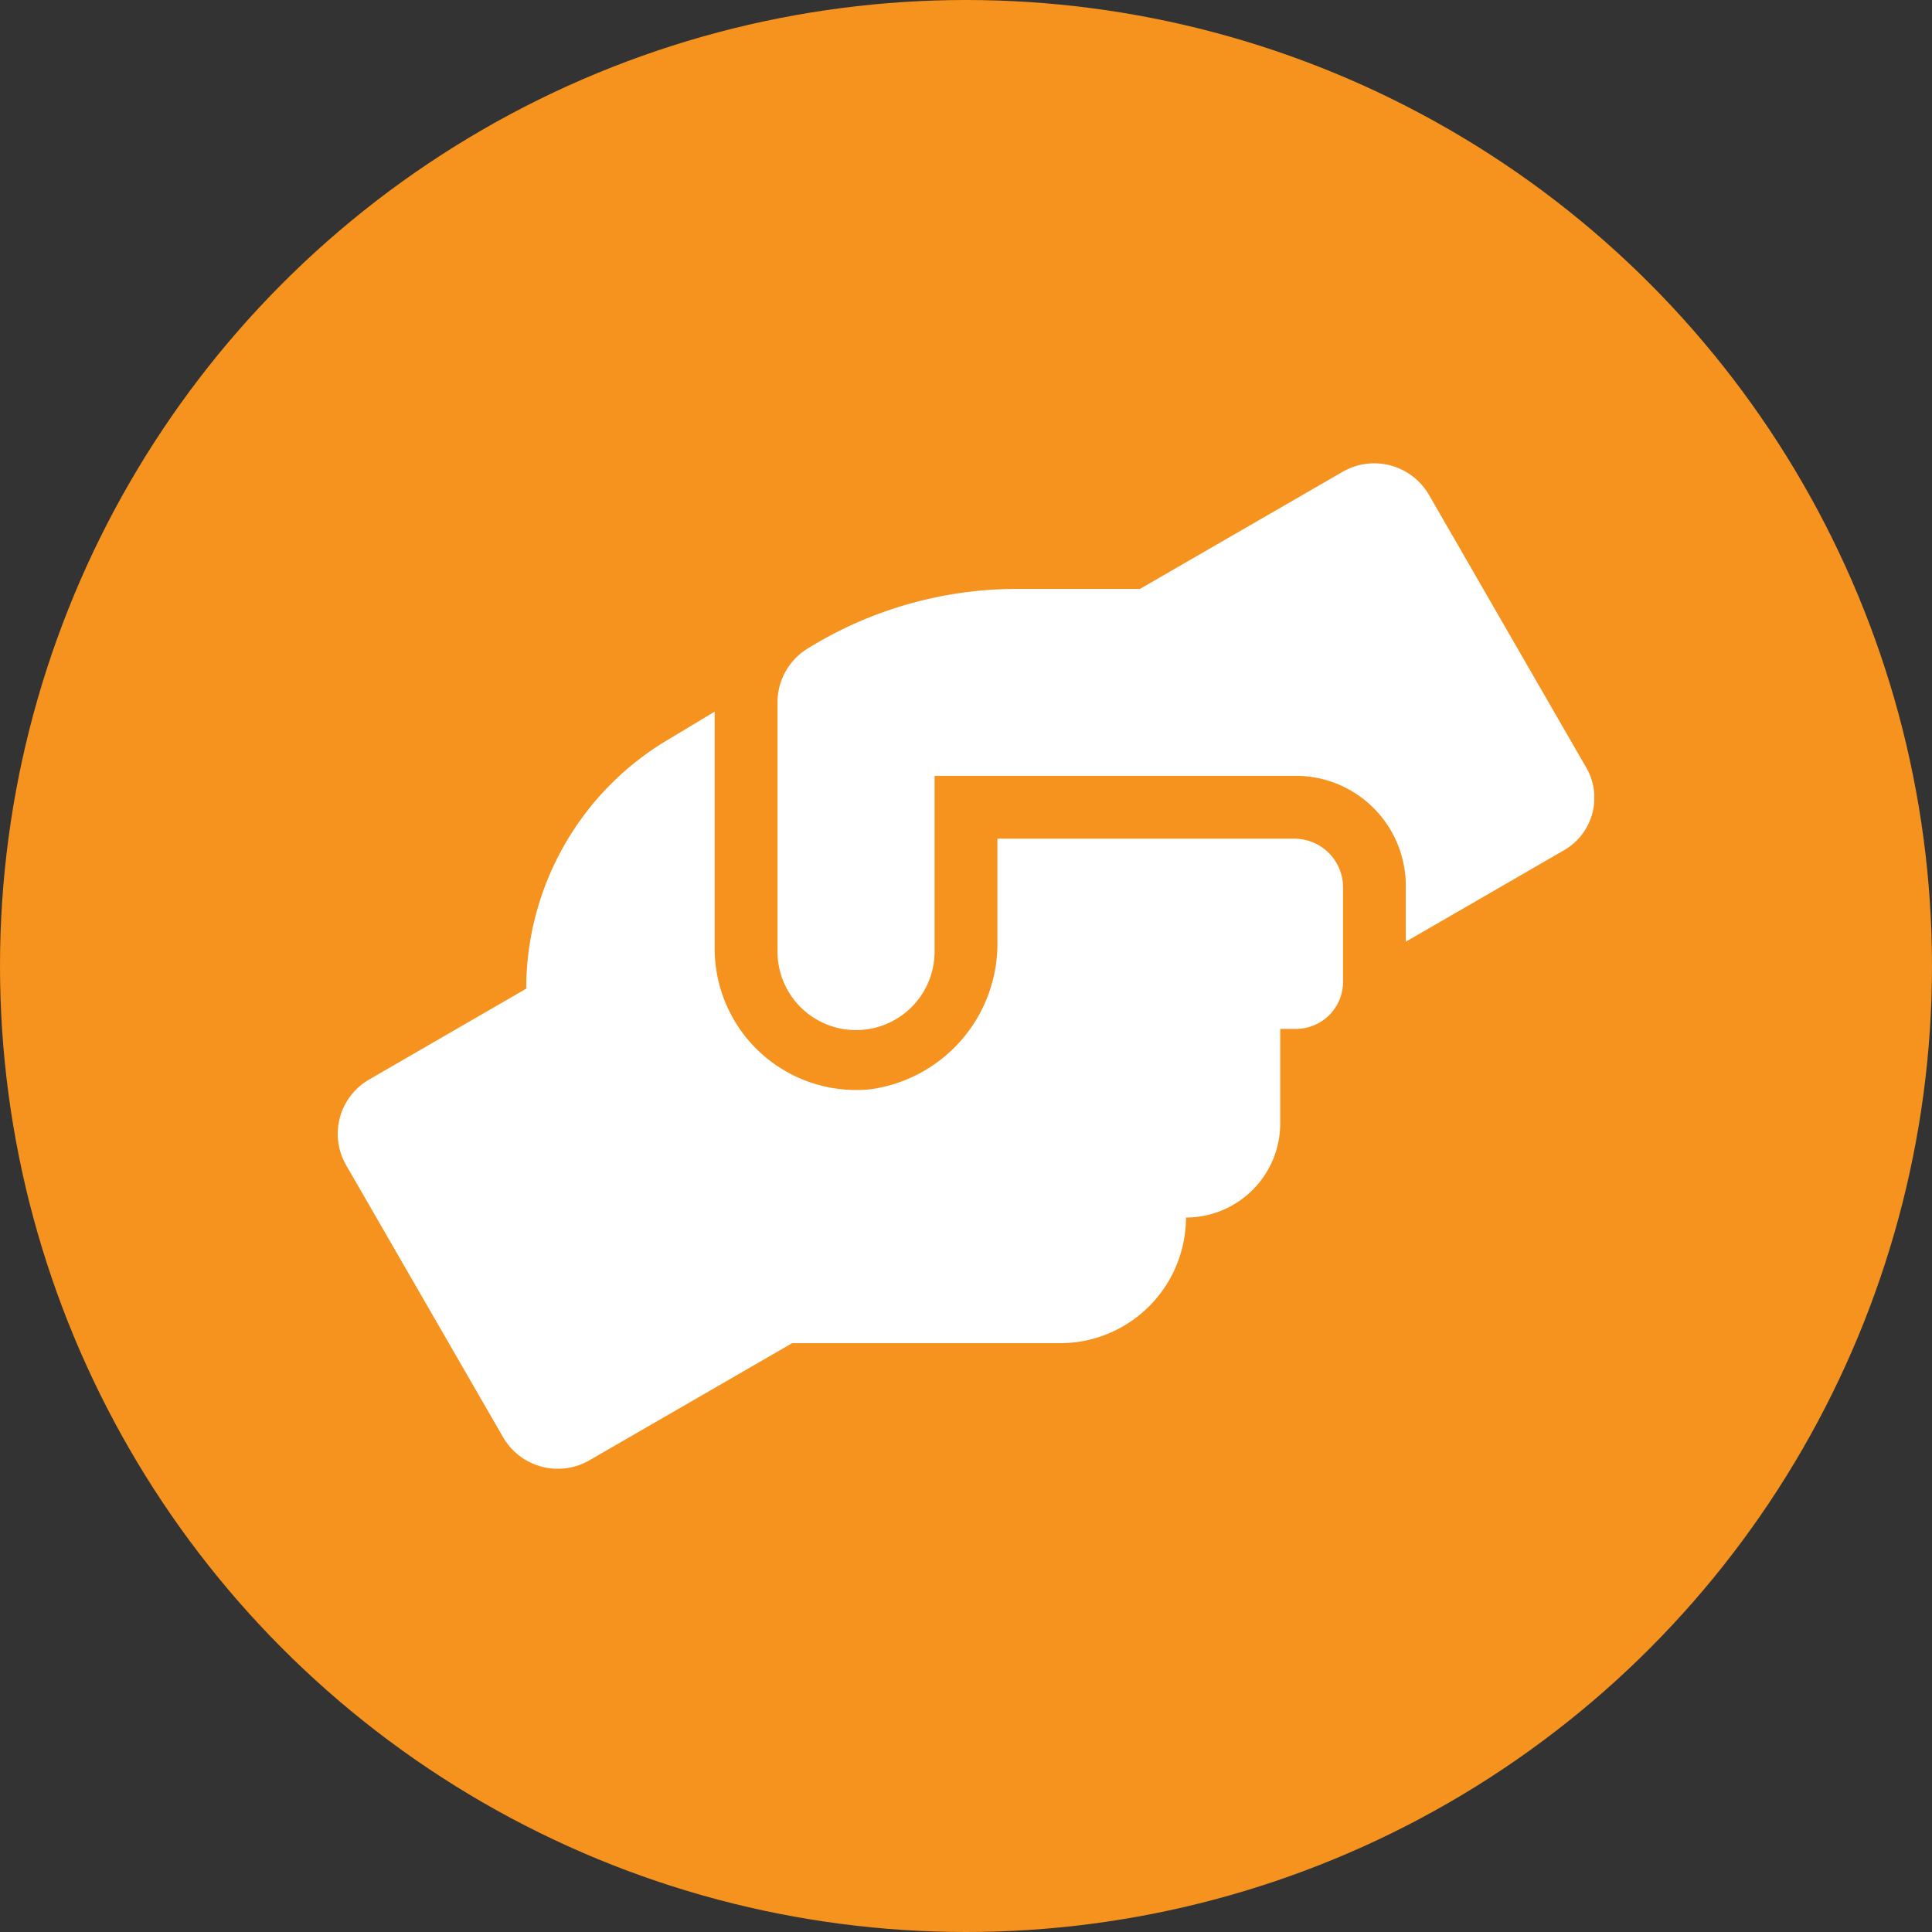 <?xml version="1.0" encoding="UTF-8"?>
<svg xmlns="http://www.w3.org/2000/svg" xmlns:xlink="http://www.w3.org/1999/xlink" id="The_benefits_of_our_approach_-_icon_-_6" data-name="The benefits of our approach - icon - 6" width="95" height="95" viewBox="0 0 95 95">
  <rect x="0" y="0" width="95" height="95" fill="#333333" stroke="none"/>
  <defs>
    <clipPath id="clip-path">
      <rect id="Rectangle_376" data-name="Rectangle 376" width="61.784" height="49.438" fill="#fff"></rect>
    </clipPath>
  </defs>
  <circle id="Ellipse_147" data-name="Ellipse 147" cx="47.5" cy="47.5" r="47.5" fill="#f6921e"></circle>
  <g id="Group_744" data-name="Group 744" transform="translate(16.607 22.781)" clip-path="url(#clip-path)">
    <path id="Path_482" data-name="Path 482" d="M47.112,18.457H32.437v5.007a7.227,7.227,0,0,1-6.232,7.315,6.954,6.954,0,0,1-7.67-6.915V12.211l-2.366,1.422a14.24,14.24,0,0,0-6.9,12.2L1.548,30.3A3.082,3.082,0,0,0,.414,34.515L8.137,47.9a3.109,3.109,0,0,0,4.224,1.134l9.982-5.768H35.531a6.191,6.191,0,0,0,6.179-6.179,4.634,4.634,0,0,0,4.634-4.634V27.812h.772A2.318,2.318,0,0,0,49.433,25.5V20.861a2.393,2.393,0,0,0-2.321-2.4m14.259-3.533L53.652,1.543A3.109,3.109,0,0,0,49.429.409L39.446,6.177H33.406A19.565,19.565,0,0,0,23.066,9.134a3.1,3.1,0,0,0-1.441,2.613v12.2a3.862,3.862,0,1,0,7.723,0V15.368H47.112a5.406,5.406,0,0,1,5.406,5.406v2.751l7.723-4.465a2.977,2.977,0,0,0,1.13-4.137" transform="translate(0 0)" fill="#fff"></path>
  </g>
</svg>

